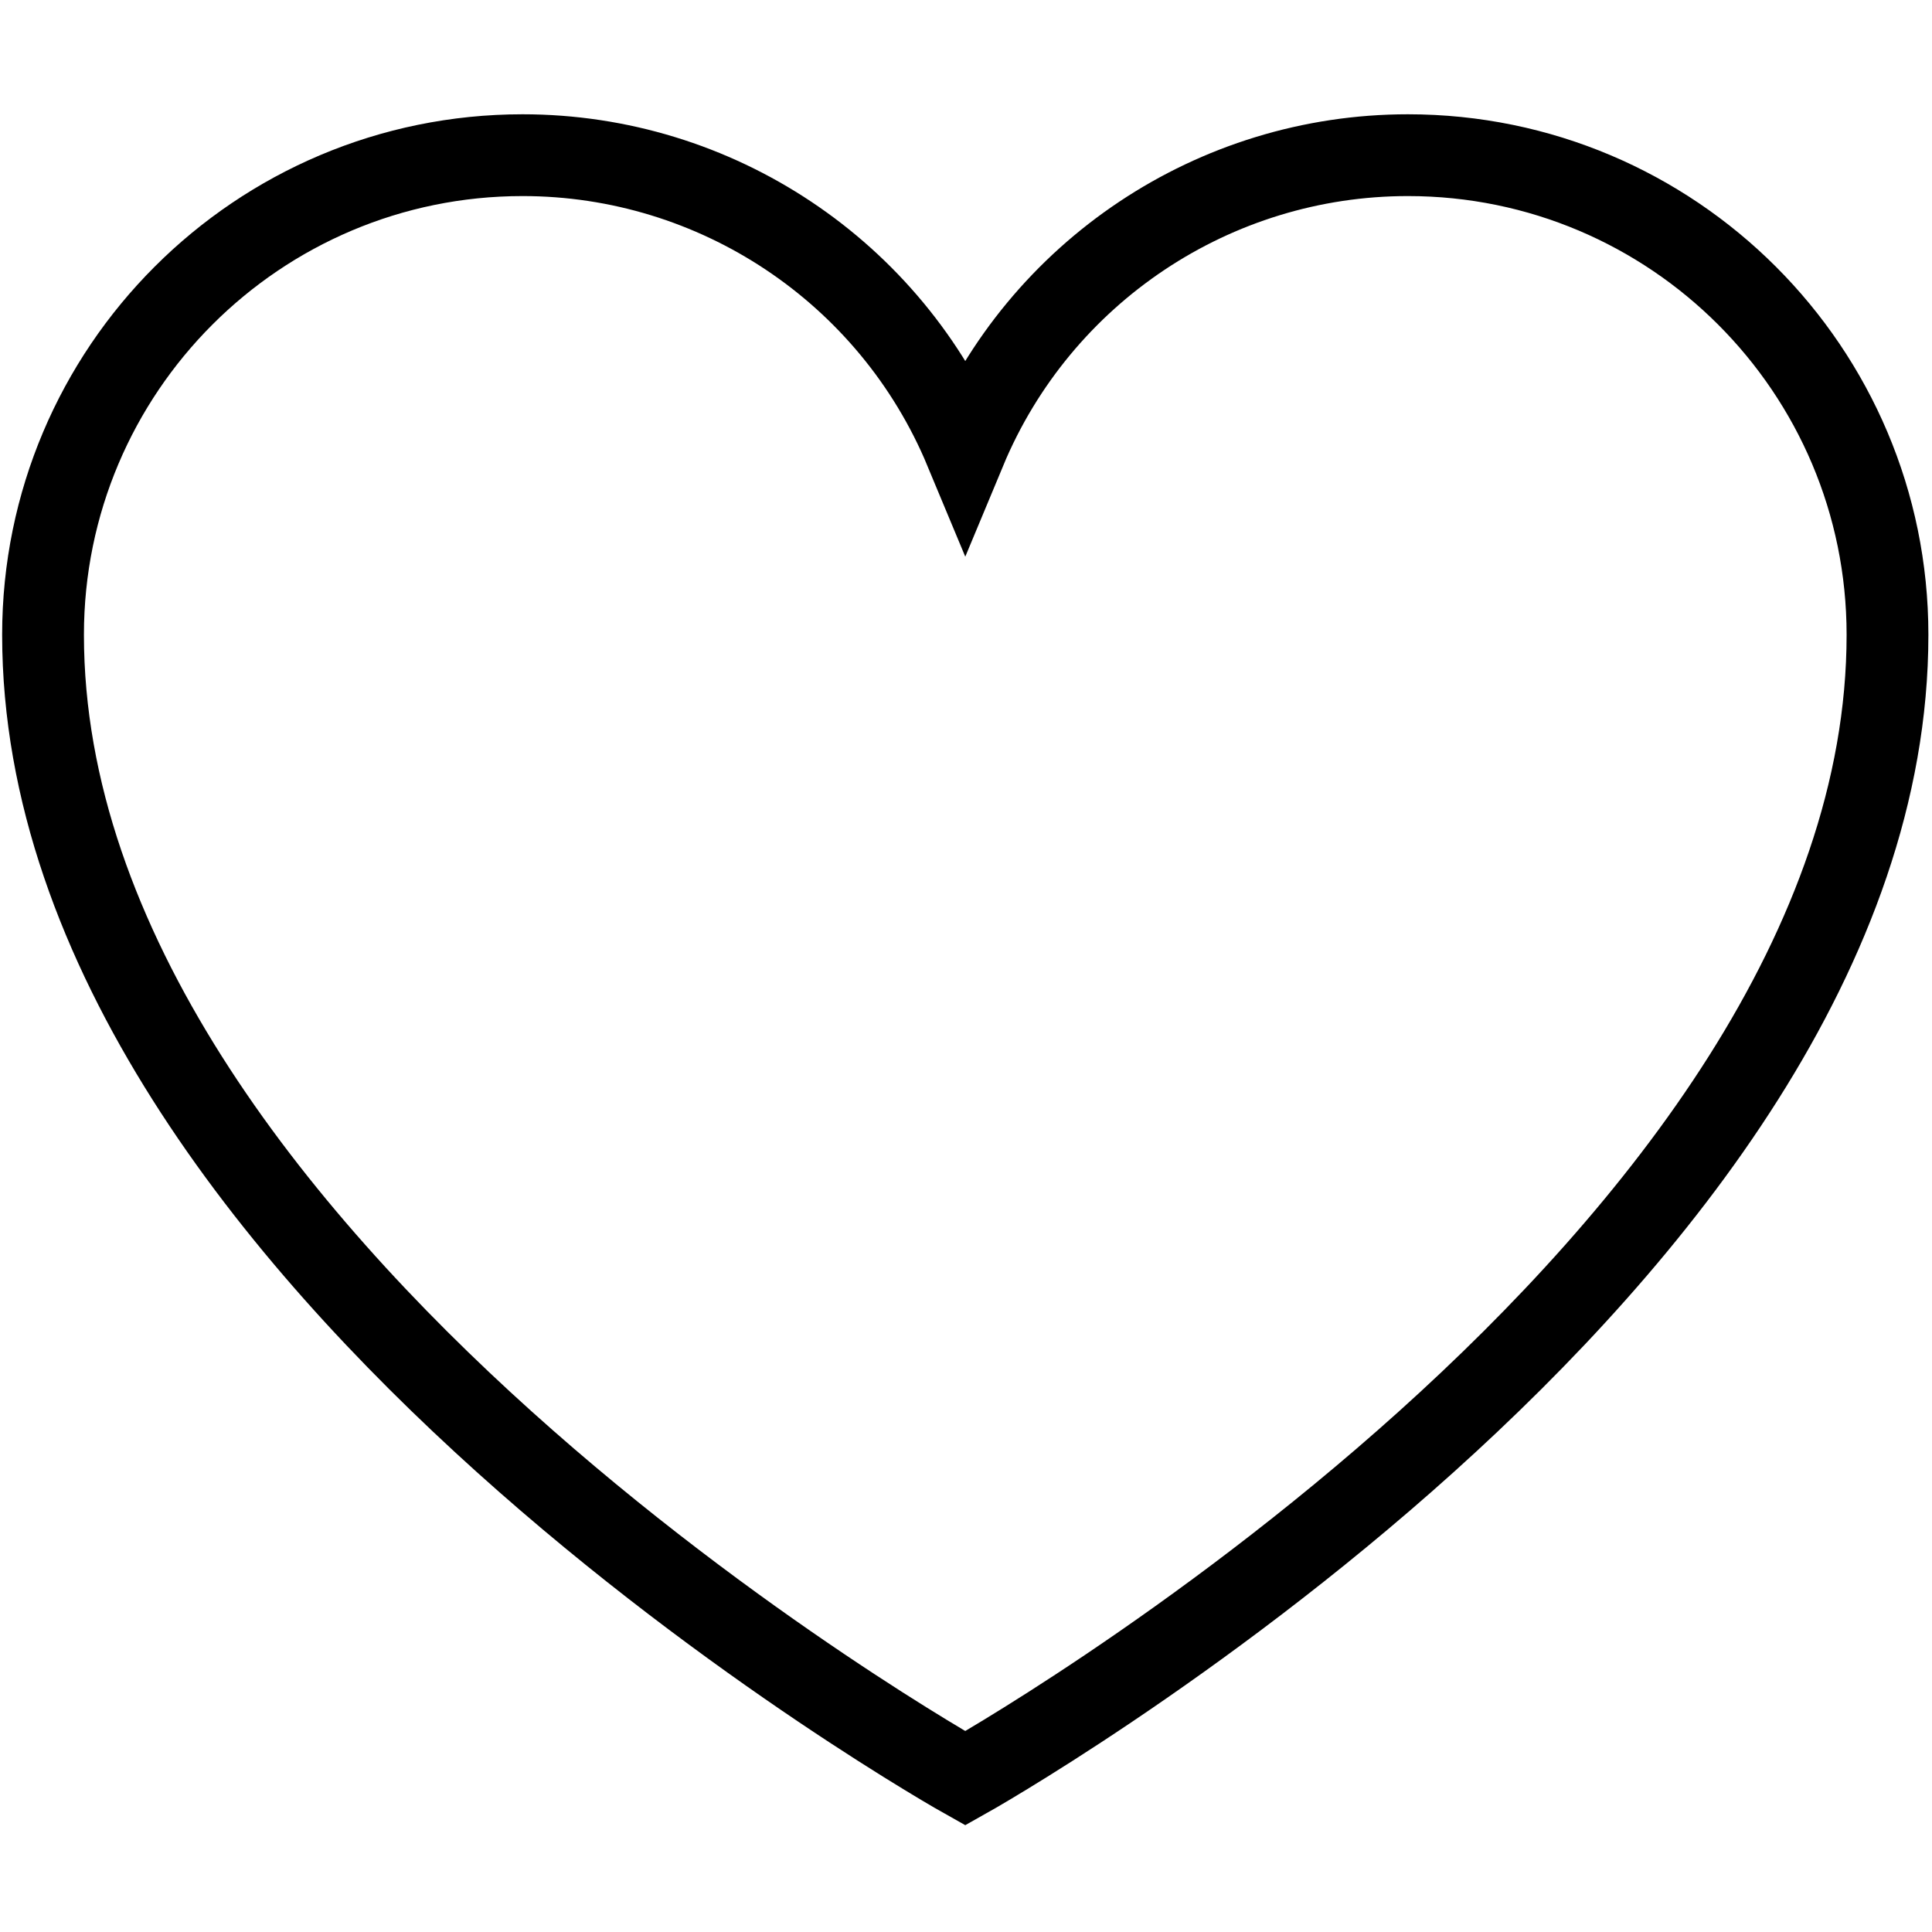 <?xml version="1.0" encoding="UTF-8"?> <!-- Creator: CorelDRAW 2020 (64-Bit) --> <svg xmlns="http://www.w3.org/2000/svg" xmlns:xlink="http://www.w3.org/1999/xlink" xmlns:xodm="http://www.corel.com/coreldraw/odm/2003" xml:space="preserve" width="100mm" height="100mm" style="shape-rendering:geometricPrecision; text-rendering:geometricPrecision; image-rendering:optimizeQuality; fill-rule:evenodd; clip-rule:evenodd" viewBox="0 0 10000 10000"> <defs> <style type="text/css"> <![CDATA[ .str0 {stroke:black;stroke-width:423.33;stroke-miterlimit:22.926} .fil0 {fill:none} ]]> </style> </defs> <g id="Слой_x0020_1">  <path class="fil0 str0" d="M222.76 3285.37c0,3245.93 4773.46,5919.06 4773.46,5919.06 0,0 4773.42,-2673.13 4773.42,-5919.06 0,-1370.64 -1111.56,-2482.19 -2482.19,-2482.19 -1001.85,0 -1906.11,603.04 -2291.22,1527.62 -385.14,-924.58 -1289.41,-1527.62 -2291.26,-1527.62 -1370.63,0 -2482.19,1111.55 -2482.21,2482.19z"></path> </g> </svg> 